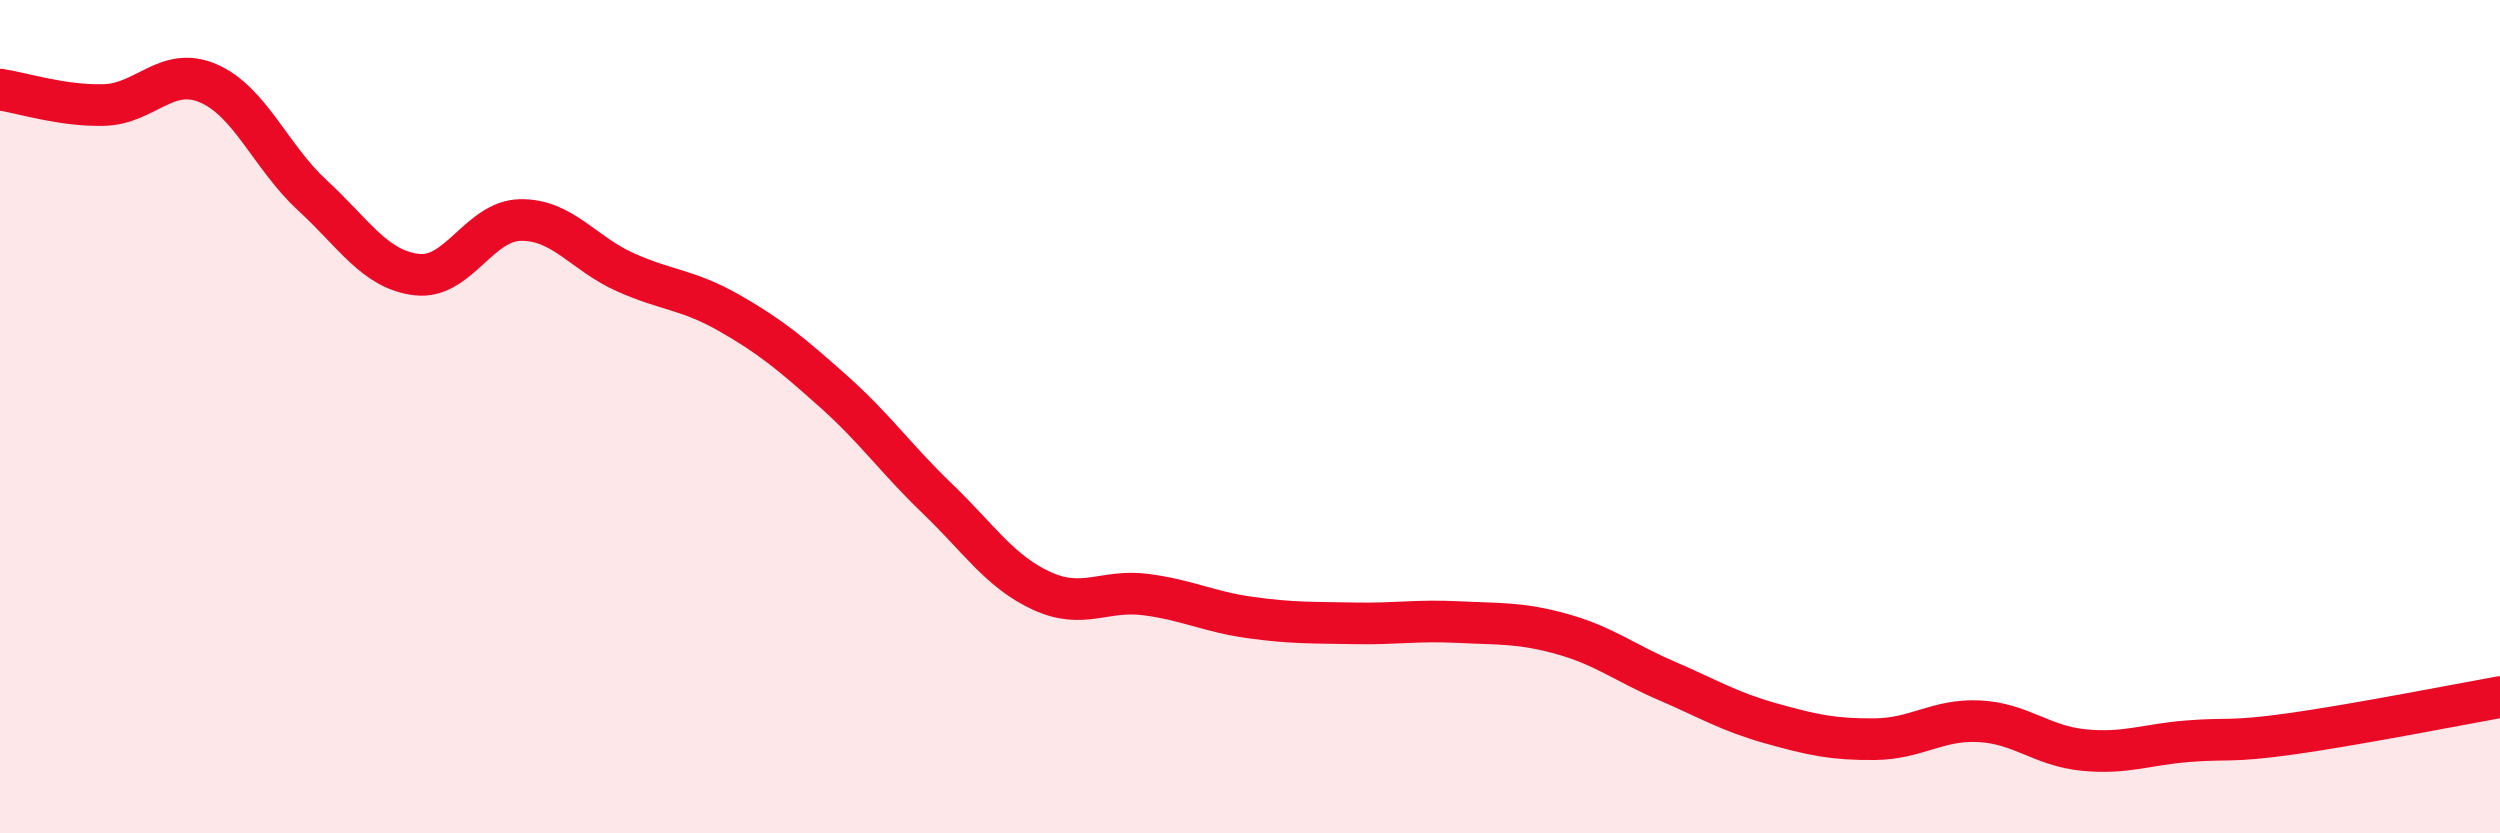
    <svg width="60" height="20" viewBox="0 0 60 20" xmlns="http://www.w3.org/2000/svg">
      <path
        d="M 0,2.15 C 0.5,2.22 1.5,2.55 2.5,2.52 C 3.5,2.49 4,1.57 5,2 C 6,2.43 6.5,3.77 7.5,4.69 C 8.5,5.61 9,6.47 10,6.59 C 11,6.71 11.5,5.29 12.5,5.28 C 13.5,5.27 14,6.08 15,6.53 C 16,6.98 16.5,6.94 17.5,7.51 C 18.5,8.08 19,8.5 20,9.39 C 21,10.28 21.5,11.01 22.5,11.97 C 23.5,12.93 24,13.72 25,14.18 C 26,14.64 26.5,14.14 27.5,14.27 C 28.5,14.4 29,14.68 30,14.82 C 31,14.96 31.5,14.94 32.5,14.96 C 33.5,14.98 34,14.88 35,14.93 C 36,14.98 36.5,14.94 37.5,15.22 C 38.5,15.5 39,15.91 40,16.34 C 41,16.77 41.5,17.08 42.5,17.36 C 43.5,17.64 44,17.75 45,17.74 C 46,17.73 46.5,17.26 47.5,17.31 C 48.5,17.36 49,17.9 50,18 C 51,18.1 51.5,17.87 52.5,17.79 C 53.5,17.71 53.5,17.82 55,17.61 C 56.5,17.4 59,16.91 60,16.73L60 20L0 20Z"
        fill="#EB0A25"
        opacity="0.1"
        stroke-linecap="round"
        stroke-linejoin="round"
      />
      <path
        d="M 0,2.15 C 0.5,2.22 1.5,2.55 2.5,2.52 C 3.5,2.49 4,1.57 5,2 C 6,2.43 6.5,3.77 7.5,4.69 C 8.5,5.61 9,6.47 10,6.59 C 11,6.71 11.5,5.29 12.5,5.28 C 13.5,5.27 14,6.08 15,6.53 C 16,6.98 16.5,6.94 17.5,7.51 C 18.5,8.08 19,8.5 20,9.39 C 21,10.28 21.5,11.01 22.5,11.97 C 23.5,12.93 24,13.72 25,14.18 C 26,14.64 26.5,14.14 27.5,14.27 C 28.5,14.4 29,14.68 30,14.82 C 31,14.96 31.5,14.94 32.5,14.96 C 33.5,14.98 34,14.88 35,14.93 C 36,14.98 36.5,14.94 37.5,15.22 C 38.5,15.5 39,15.91 40,16.34 C 41,16.77 41.5,17.08 42.5,17.36 C 43.5,17.64 44,17.75 45,17.74 C 46,17.73 46.5,17.26 47.5,17.31 C 48.5,17.36 49,17.9 50,18 C 51,18.1 51.5,17.87 52.5,17.79 C 53.5,17.71 53.5,17.82 55,17.61 C 56.5,17.4 59,16.91 60,16.73"
        stroke="#EB0A25"
        stroke-width="1"
        fill="none"
        stroke-linecap="round"
        stroke-linejoin="round"
      />
    </svg>
  